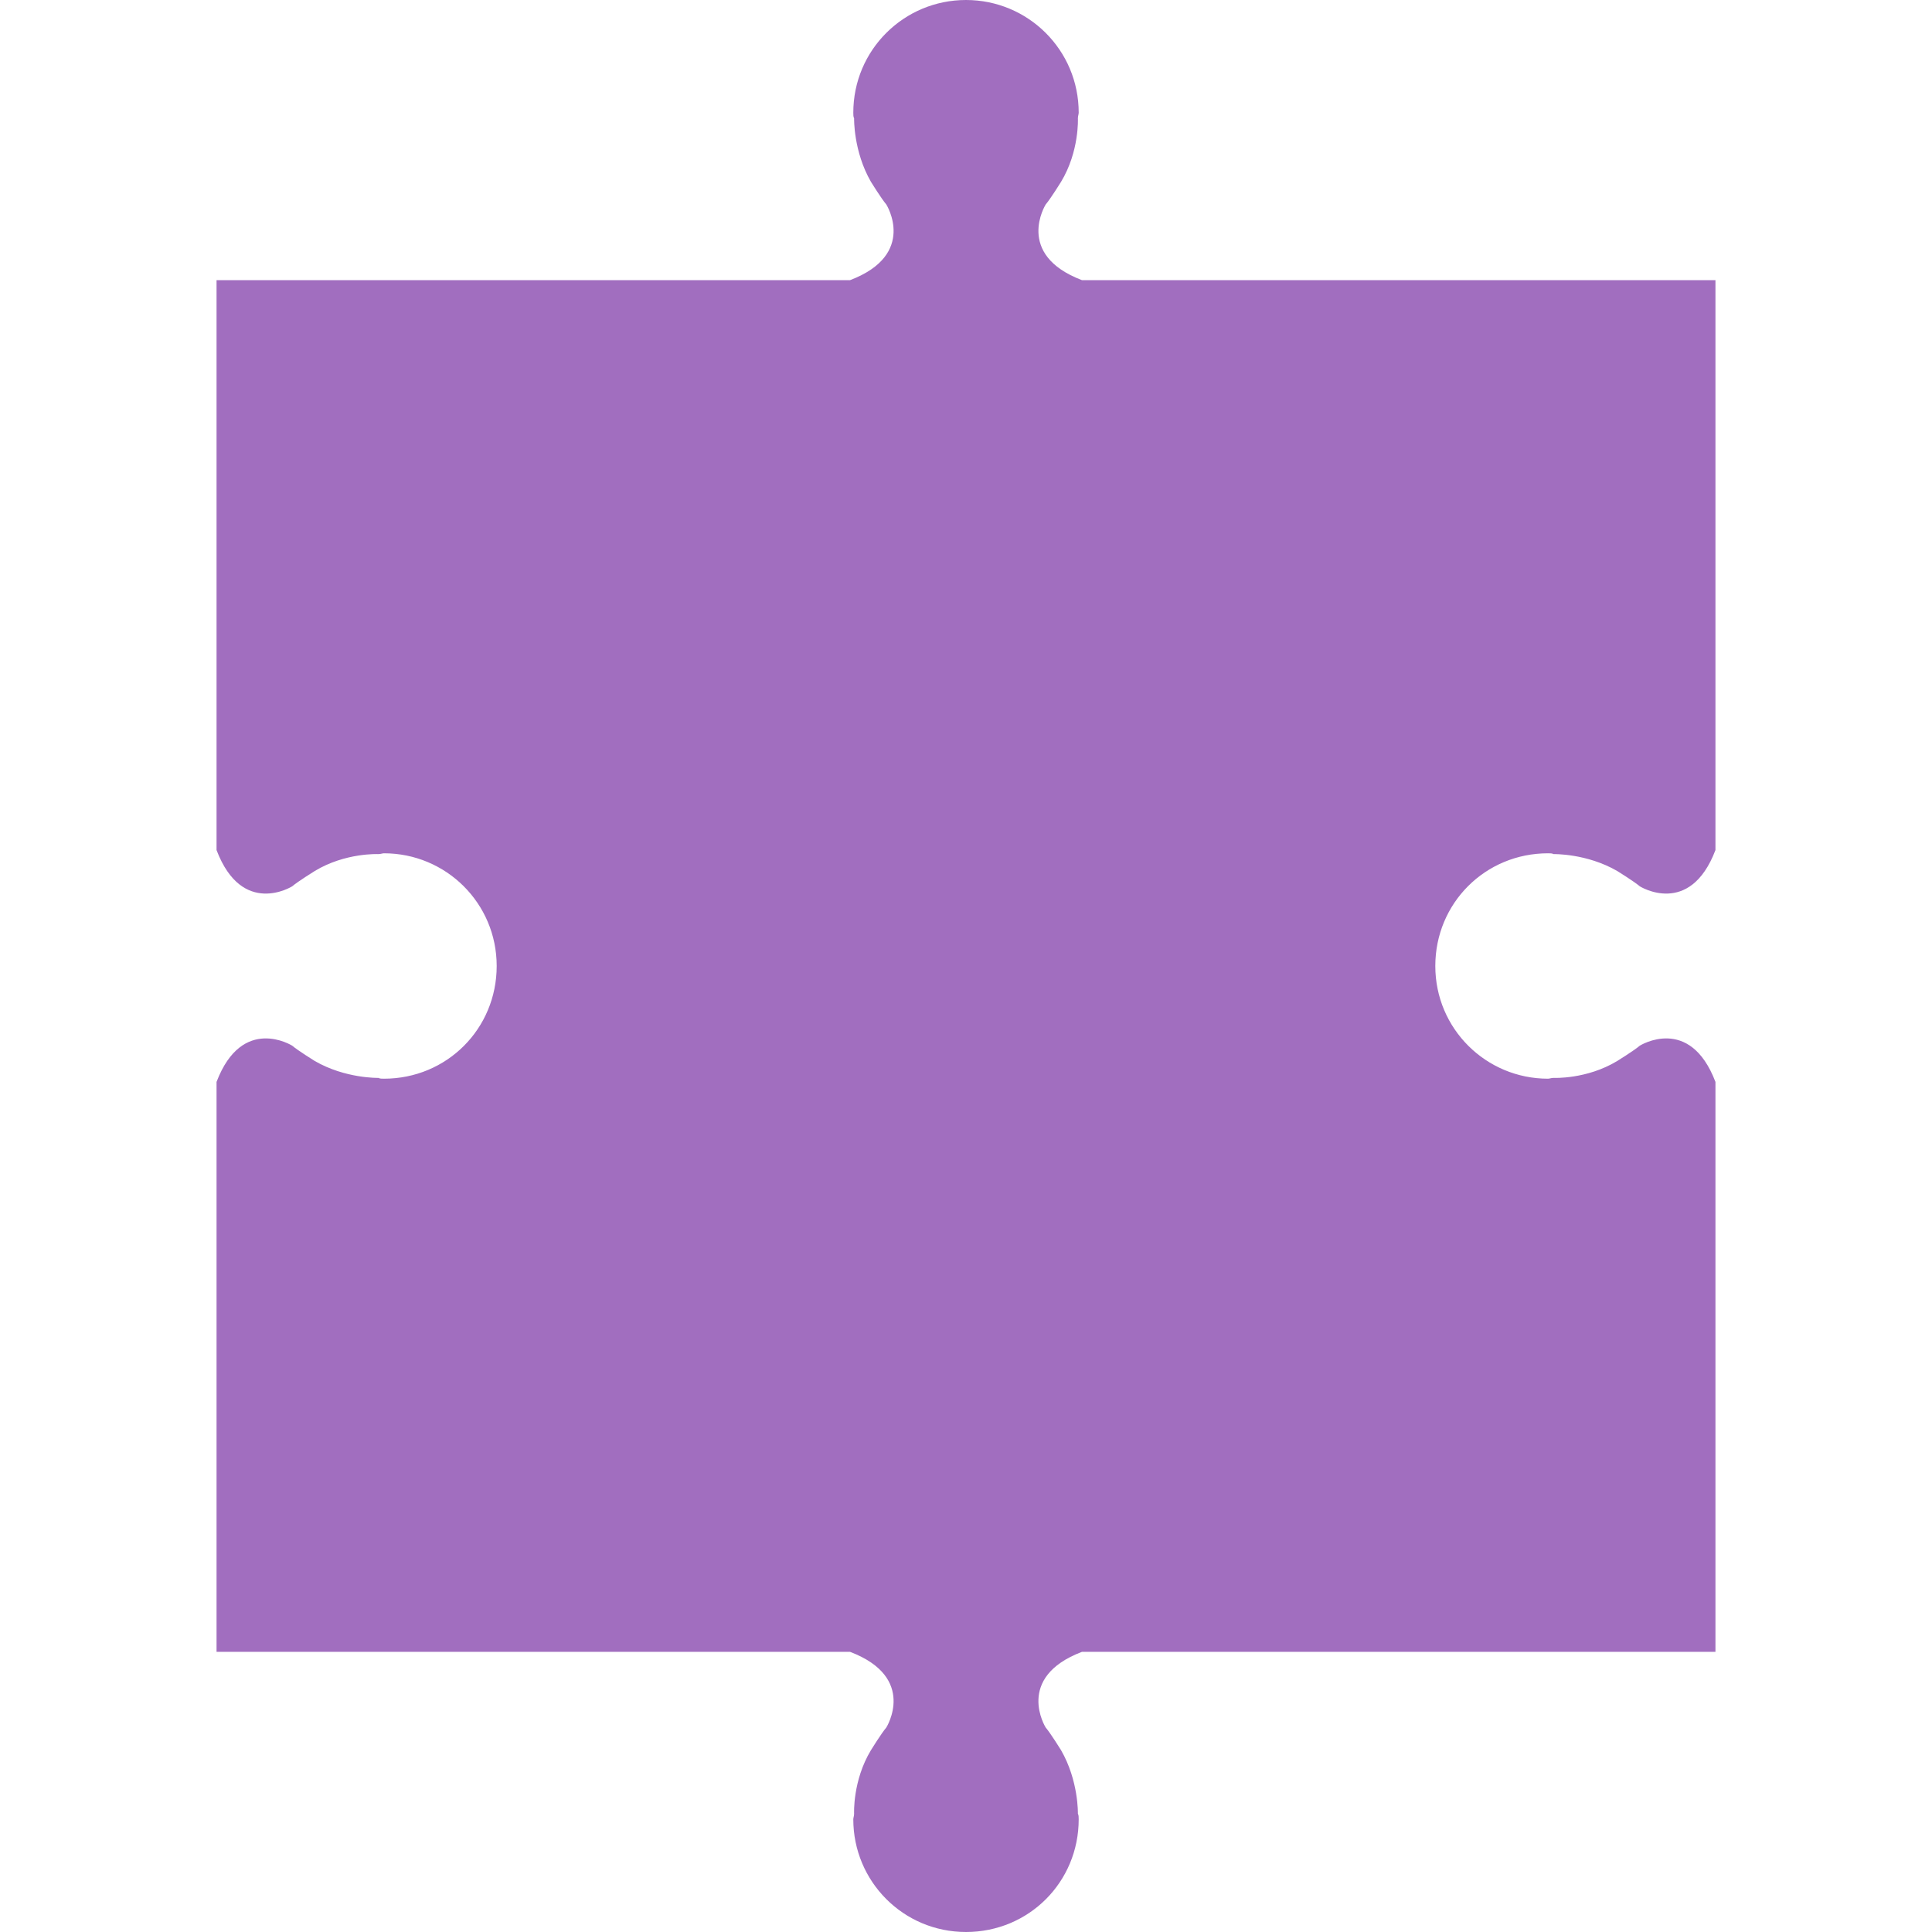 <?xml version="1.0" encoding="utf-8"?>
<!-- Generator: Adobe Illustrator 25.2.0, SVG Export Plug-In . SVG Version: 6.00 Build 0)  -->
<svg version="1.1" id="レイヤー_1" xmlns="http://www.w3.org/2000/svg" xmlns:xlink="http://www.w3.org/1999/xlink" x="0px"
	 y="0px" width="24px" height="24px" viewBox="0 0 24 24" enable-background="new 0 0 24 24" xml:space="preserve">
<g>
	<g>
		<rect fill="none" width="24" height="24"/>
	</g>
</g>
<path fill="#A16EBF" d="M12,0c-0.77,0-1.4,0.62-1.4,1.4c0,0.03,0,0.05,0.01,0.07l0,0c0,0-0.01,0.41,0.21,0.79
	c0,0,0.13,0.21,0.19,0.28c0,0,0.39,0.62-0.45,0.94H2.69v7.08c0.32,0.84,0.94,0.45,0.94,0.45c0.07-0.06,0.28-0.19,0.28-0.19
	c0.38-0.23,0.79-0.21,0.79-0.21l0,0c0.03,0,0.05-0.01,0.07-0.01c0.77,0,1.4,0.62,1.4,1.4s-0.62,1.4-1.4,1.4
	c-0.03,0-0.05,0-0.07-0.01l0,0c0,0-0.41,0.01-0.79-0.21c0,0-0.21-0.13-0.28-0.19c0,0-0.62-0.39-0.94,0.45v7.08h7.87
	c0.84,0.32,0.45,0.94,0.45,0.94c-0.06,0.07-0.19,0.28-0.19,0.28c-0.23,0.38-0.21,0.79-0.21,0.79l0,0c0,0.03-0.01,0.05-0.01,0.07
	c0,0.77,0.62,1.4,1.4,1.4s1.4-0.62,1.4-1.4c0-0.03,0-0.05-0.01-0.07l0,0c0,0,0.01-0.41-0.21-0.79c0,0-0.13-0.21-0.19-0.28
	c0,0-0.39-0.62,0.45-0.94h7.87v-7.08c-0.32-0.84-0.94-0.45-0.94-0.45c-0.07,0.06-0.28,0.19-0.28,0.19
	c-0.38,0.23-0.79,0.21-0.79,0.21l0,0c-0.03,0-0.05,0.01-0.07,0.01c-0.77,0-1.4-0.62-1.4-1.4s0.62-1.4,1.4-1.4
	c0.03,0,0.05,0,0.07,0.01l0,0c0,0,0.41-0.01,0.79,0.21c0,0,0.21,0.13,0.28,0.19c0,0,0.62,0.39,0.94-0.45V3.48h-7.87
	c-0.84-0.32-0.45-0.94-0.45-0.94c0.06-0.07,0.19-0.28,0.19-0.28c0.23-0.38,0.21-0.79,0.21-0.79l0,0c0-0.03,0.01-0.05,0.01-0.07
	C13.4,0.62,12.77,0,12,0"/>
</svg>

